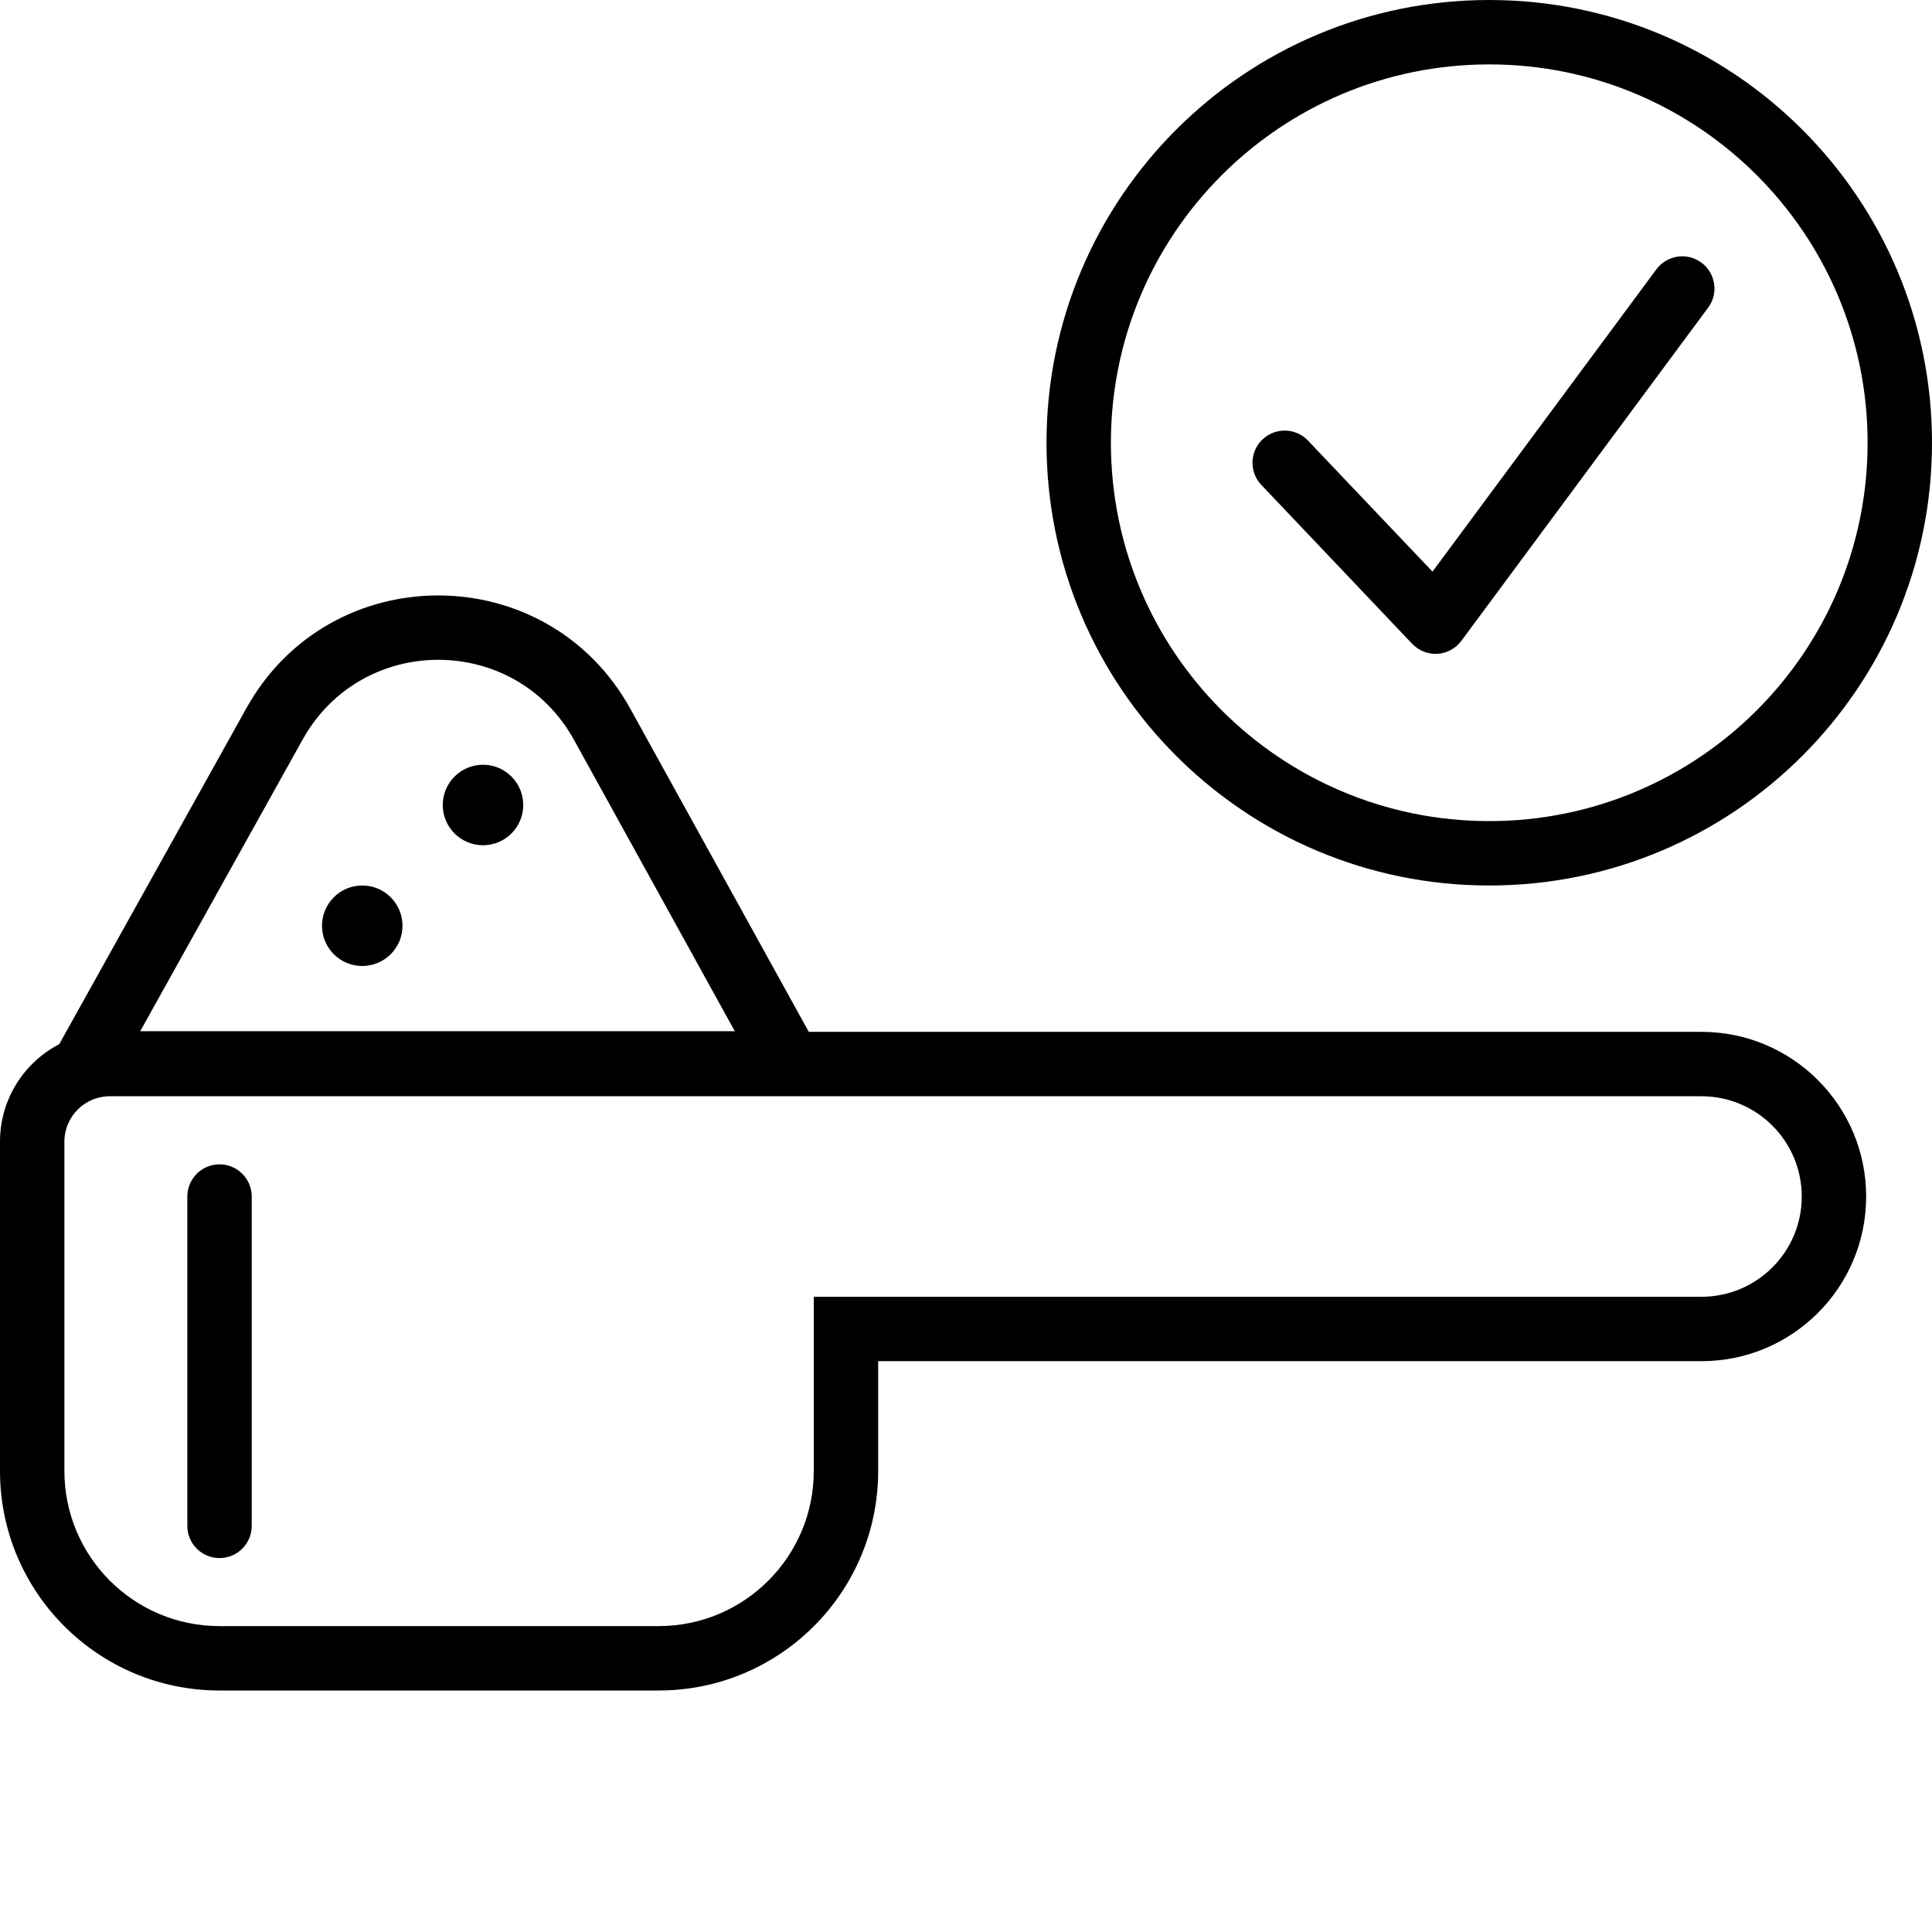 <svg xmlns="http://www.w3.org/2000/svg" fill="none" viewBox="0 0 24 24" height="24" width="24">
<path fill="black" d="M18.5 10.2C21.096 10.2 23.2 8.096 23.2 5.5C23.2 2.904 21.096 0.8 18.5 0.8C15.904 0.8 13.8 2.904 13.8 5.5C13.8 8.096 15.904 10.2 18.5 10.2ZM18.5 11C21.538 11 24 8.538 24 5.5C24 2.462 21.538 0 18.5 0C15.462 0 13 2.462 13 5.5C13 8.538 15.462 11 18.5 11ZM7.131 9.192L9.128 12.81H1.742L3.76 9.186C4.497 7.864 6.4 7.867 7.131 9.192ZM3.061 8.797C4.103 6.926 6.796 6.931 7.831 8.806L10.047 12.818H21.136C22.266 12.818 23.182 13.734 23.182 14.864C23.182 15.993 22.266 16.909 21.136 16.909H10.909V18.273C10.909 19.779 9.688 21 8.182 21H2.727C1.221 21 0 19.779 0 18.273V14.182C0 13.655 0.299 13.198 0.736 12.971L3.061 8.797ZM10.109 16.109H21.136C21.824 16.109 22.382 15.552 22.382 14.864C22.382 14.176 21.824 13.618 21.136 13.618H1.364C1.052 13.618 0.8 13.871 0.8 14.182V18.273C0.8 19.337 1.663 20.2 2.727 20.2H8.182C9.246 20.2 10.109 19.337 10.109 18.273V16.109ZM2.727 14.464C2.948 14.464 3.127 14.643 3.127 14.864V18.955C3.127 19.176 2.948 19.355 2.727 19.355C2.506 19.355 2.327 19.176 2.327 18.955V14.864C2.327 14.643 2.506 14.464 2.727 14.464ZM5 11.5C5 11.776 4.776 12 4.5 12C4.224 12 4 11.776 4 11.5C4 11.224 4.224 11 4.5 11C4.776 11 5 11.224 5 11.5ZM6 10.5C6.276 10.5 6.5 10.276 6.5 10C6.5 9.724 6.276 9.5 6 9.5C5.724 9.5 5.5 9.724 5.5 10C5.5 10.276 5.724 10.5 6 10.5ZM21.219 3.822C21.351 3.645 21.313 3.394 21.136 3.263C20.958 3.131 20.708 3.168 20.576 3.346L17.795 7.101L16.249 5.474C16.097 5.313 15.843 5.307 15.683 5.459C15.523 5.611 15.517 5.864 15.669 6.024L17.543 7.998C17.624 8.083 17.739 8.129 17.857 8.122C17.975 8.114 18.084 8.055 18.154 7.96L21.219 3.822Z" clip-rule="evenodd" fill-rule="evenodd"></path>
</svg>
